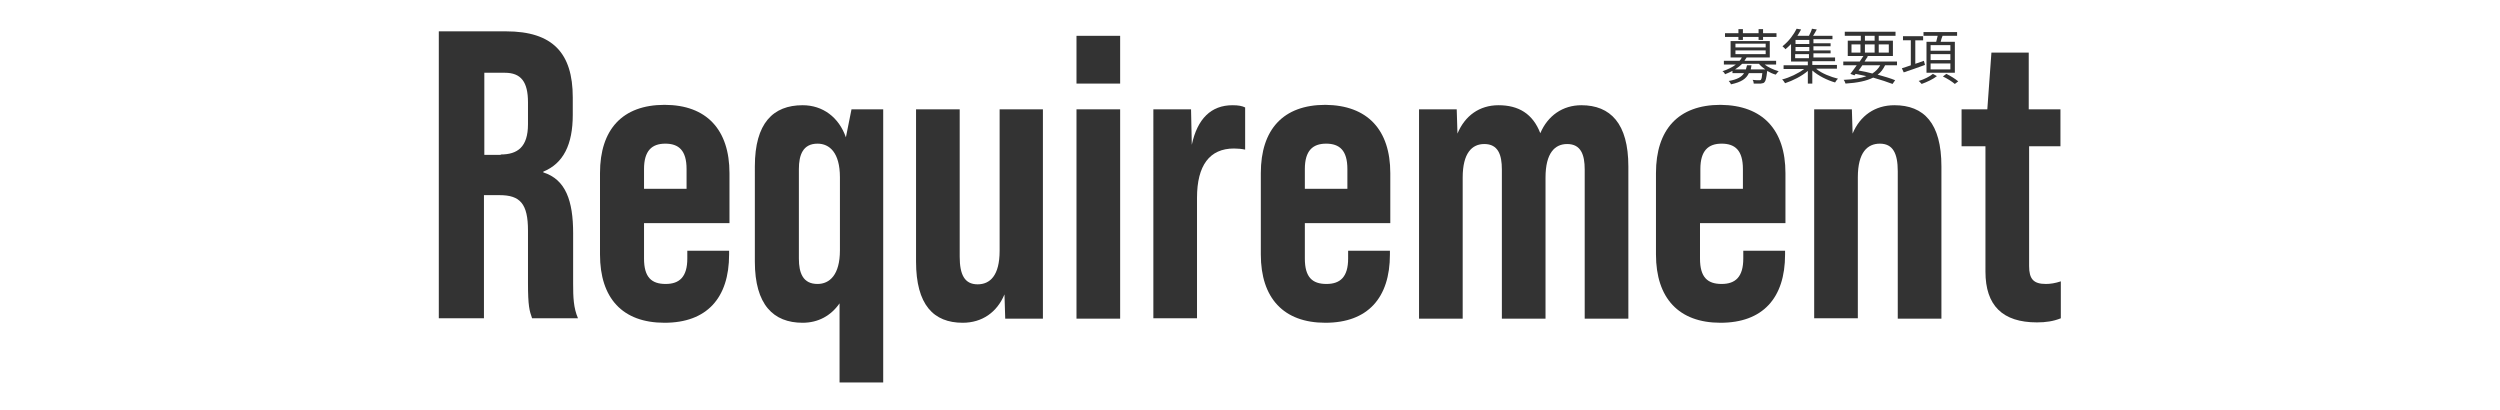 <?xml version="1.0" encoding="utf-8"?>
<svg version="1.1" xmlns="http://www.w3.org/2000/svg" fill="#333333" width="670px" height="110px" viewBox="0 0 670 110">
	<g>
		<path d="M543.8,39.2v32.1c0,3.5,1.2,4.8,4.5,4.8c1.2,0,2.5-0.2,4-0.7v9.9c-2,0.8-4,1.1-6.4,1.1c-9.2,0-13.8-4.5-13.8-13.6V39.2h-6.4v-9.9h6.9l1.1-15.2h10v15.2h8.5v9.9H543.8z"/>
		<path d="M520.3,44.6v40.8h-11.7V45.9c0-4.8-1.3-7.4-4.8-7.4c-3.3,0-5.9,2.3-5.9,9v37.8h-11.7V29.3h10.1l0.2,6.5c2-4.8,6-7.6,11.2-7.6C515.6,28.2,520.3,33,520.3,44.6z"/>
		<path d="M478.5,46.4v13.4h-22.9v9.5c0,5,2,6.8,5.8,6.8c3.7,0,5.8-1.9,5.8-6.8v-2.1h11.2v1c0,11.7-6,18.3-17.3,18.3c-11.2,0-17.3-6.6-17.3-18.3V46.4c0-11.7,6-18.3,17.3-18.3C472.4,28.2,478.5,34.8,478.5,46.4z M467.1,50.6v-5.3c0-5-2.1-6.8-5.7-6.8s-5.7,1.9-5.7,6.8v5.3H467.1z"/>
		<path d="M436.4,44.6v40.8h-11.7v-40c0-3.9-1-6.8-4.7-6.8c-3.3,0-5.8,2.4-5.8,9v37.8h-11.7v-40c0-3.9-1-6.8-4.7-6.8c-3.3,0-5.8,2.4-5.8,9v37.8h-11.7V29.3h10.1l0.2,6.5c2-4.8,5.9-7.6,11-7.6c5.4,0,9.2,2.3,11.2,7.5c2-4.7,6-7.5,11-7.5C431.6,28.2,436.4,33.1,436.4,44.6z"/>
		<path d="M372.6,46.4v13.4h-22.9v9.5c0,5,2,6.8,5.8,6.8c3.7,0,5.8-1.9,5.8-6.8v-2.1h11.2v1c0,11.7-6,18.3-17.3,18.3c-11.2,0-17.3-6.6-17.3-18.3V46.4c0-11.7,6-18.3,17.3-18.3C366.5,28.2,372.6,34.8,372.6,46.4z M361.1,50.6v-5.3c0-5-2.1-6.8-5.7-6.8s-5.7,1.9-5.7,6.8v5.3H361.1z"/>
		<path d="M333.7,28.8v11.3c-0.9-0.2-2-0.3-3-0.3c-6.5,0-9.9,4.5-9.9,13.2v32.3h-11.7V29.3h10.1l0.2,9.5c1.5-7,5.2-10.6,10.9-10.6C331.9,28.2,332.9,28.4,333.7,28.8z"/>
		<path d="M288.5,9.6h11.7v12.8h-11.7V9.6z M288.5,29.3h11.7v56.1h-11.7V29.3z"/>
		<path d="M279.5,29.3v56.1h-10.1l-0.2-6.5c-2,4.8-6,7.6-11.2,7.6c-7.8,0-12.5-4.8-12.5-16.4V29.3h11.7v39.5c0,4.8,1.3,7.4,4.8,7.4c3.3,0,5.9-2.3,5.9-9V29.3H279.5z"/>
		<path d="M236.7,29.3v73.2h-11.7V81.3c-2.3,3.3-5.7,5.2-9.9,5.2c-7.8,0-12.8-4.8-12.8-16.4V44.6c0-11.6,4.9-16.4,12.8-16.4c5.4,0,9.7,3.2,11.6,8.6l1.5-7.5H236.7z M225.1,67.1V47.5c0-6.6-2.8-9-6-9c-3.9,0-5,3-5,6.8v24c0,3.9,1.1,6.8,5,6.8C222.3,76.1,225.1,73.7,225.1,67.1z"/>
		<path d="M195.5,46.4v13.4h-22.9v9.5c0,5,2,6.8,5.8,6.8c3.7,0,5.8-1.9,5.8-6.8v-2.1h11.2v1c0,11.7-6,18.3-17.3,18.3s-17.3-6.6-17.3-18.3V46.4c0-11.7,6-18.3,17.3-18.3S195.5,34.8,195.5,46.4z M184,50.6v-5.3c0-5-2.1-6.8-5.7-6.8s-5.7,1.9-5.7,6.8v5.3H184z"/>
		<path d="M117.7,8.4h17.9c12.5,0,17.9,5.8,17.9,17.7v4.7c0,7.9-2.5,13-7.9,15.2v0.2c6,1.9,8,7.6,8,16.3V76c0,3.7,0.1,6.5,1.3,9.3h-12.3c-0.7-2-1.1-3.2-1.1-9.5V61.8c0-7.2-2.1-9.5-7.6-9.5h-4.2v33h-12.1V8.4z M134.2,41.4c4.5,0,7.3-2,7.3-8.1v-5.9c0-5.5-1.9-7.9-6.2-7.9h-5.5v22H134.2z"/>
	</g>
	<g>
		<path d="M515.9,17.4c-2,0.7-4.1,1.5-5.7,2l-0.5-1.1c0.7-0.2,1.5-0.5,2.4-0.8v-6.7h-2.1V9.7h5.4v1.1h-2.1v6.3l2.3-0.8L515.9,17.4z M519.1,20.4c-1,0.8-2.7,1.6-4.1,2.1c-0.2-0.2-0.5-0.6-0.8-0.8c1.4-0.4,3-1.2,3.8-1.9L519.1,20.4z M518.9,11.2c0.1-0.5,0.3-1.1,0.4-1.6h-3.8v-1h9v1h-3.9c-0.2,0.5-0.4,1.1-0.5,1.6h3.8v8.3h-7.6v-8.3H518.9z M522.7,12.1h-5.3v1.5h5.3V12.1z M522.7,14.5h-5.3v1.6h5.3V14.5z M522.7,17h-5.3v1.6h5.3V17z M521.6,19.8c1.1,0.5,2.5,1.4,3.2,2l-0.9,0.7c-0.7-0.6-2.1-1.5-3.2-2L521.6,19.8z"/>
		<path d="M505.2,17.5c-0.5,1-1.1,1.9-2,2.5c1.8,0.5,3.5,1,4.7,1.5l-0.7,1c-1.3-0.5-3.1-1.1-5.2-1.7c-1.8,0.9-4.2,1.4-7.4,1.6c-0.1-0.3-0.3-0.8-0.5-1c2.5-0.1,4.6-0.4,6.1-1c-0.9-0.2-1.9-0.4-2.9-0.6l-0.3,0.4l-1.1-0.4c0.5-0.6,1.1-1.5,1.7-2.3H494v-1h4.4c0.3-0.5,0.7-1,1-1.5h-4.2v-4.1h3.5V9.6h-4.3V8.5H508v1.1h-4.5v1.3h3.8V15h-7.1l0.4,0.1c-0.3,0.4-0.6,0.9-0.9,1.4h8.7v1H505.2z M496.2,14.1h2.4v-2.2h-2.4V14.1z M499.1,17.5c-0.3,0.5-0.7,1-1,1.4c1.3,0.2,2.5,0.5,3.7,0.8c0.9-0.6,1.6-1.3,2.1-2.2H499.1z M499.8,10.9h2.6V9.6h-2.6V10.9z M502.4,14.1v-2.2h-2.6v2.2H502.4z M503.5,11.9v2.2h2.7v-2.2H503.5z"/>
		<path d="M486.8,18.5c1.5,1.2,3.8,2.1,5.8,2.6c-0.3,0.2-0.6,0.7-0.8,1c-2.1-0.6-4.5-1.8-6.1-3.2v3.5h-1.2V19c-1.6,1.4-4,2.6-6.1,3.3c-0.2-0.3-0.5-0.8-0.8-1c2-0.5,4.3-1.6,5.9-2.8h-5.5v-1h6.5v-1H480v-4.7c-0.5,0.5-1,1-1.5,1.4c-0.2-0.3-0.6-0.6-0.8-0.8c1.8-1.4,3.1-3.3,3.8-4.7l1.2,0.2c-0.3,0.5-0.6,1.1-1,1.7h3.1c0.3-0.6,0.7-1.4,0.8-1.9l1.3,0.2c-0.3,0.6-0.7,1.2-1,1.7h5.2v0.9H486v1.1h4.6v0.8H486v1.1h4.6v0.8H486v1.1h5.8v1h-6.1v1h6.6v1H486.8z M484.9,10.7h-3.7v1.1h3.7V10.7z M484.9,12.6h-3.7v1.1h3.7V12.6z M481.1,15.6h3.7v-1.1h-3.7V15.6z"/>
		<path d="M472.8,17.2c1,0.8,2.5,1.5,3.9,1.9c-0.3,0.2-0.6,0.7-0.8,0.9c-0.8-0.2-1.6-0.6-2.3-1l0,0.1c-0.2,1.8-0.4,2.6-0.7,2.9c-0.2,0.3-0.5,0.3-1,0.4c-0.4,0-1.1,0-1.9,0c0-0.3-0.1-0.7-0.3-1c0.7,0.1,1.5,0.1,1.7,0.1c0.3,0,0.4,0,0.5-0.1c0.2-0.2,0.3-0.7,0.4-1.8h-3.6c-0.7,1.5-2,2.4-4.8,3c-0.1-0.3-0.4-0.7-0.6-0.9c2.3-0.4,3.5-1.1,4.1-2.1h-3.1V19c-0.6,0.3-1.2,0.6-2,0.9c-0.1-0.3-0.4-0.7-0.7-0.8c1.5-0.5,2.7-1.1,3.6-1.8h-3.2v-1h4.2c0.3-0.3,0.5-0.6,0.6-0.9h-3v-4.4h10.5v4.4h-6.2c-0.2,0.3-0.4,0.6-0.6,0.9h8.5v1H472.8z M465.9,9.9h-3.6v-1h3.6V7.8h1.2v1.1h4.2V7.8h1.2v1.1h3.6v1h-3.6v0.8h-1.2V9.9h-4.2v0.8h-1.2V9.9z M473.1,18.6c-0.6-0.4-1.2-0.9-1.7-1.5h-4.5c-0.5,0.5-1.1,1-1.9,1.5h2.9c0.1-0.4,0.2-0.7,0.3-1.1h1.2c-0.1,0.4-0.1,0.8-0.2,1.1H473.1z M465.1,12.7h8.1v-1h-8.1V12.7z M465.1,14.5h8.1v-1h-8.1V14.5z"/>
	</g>
</svg>
